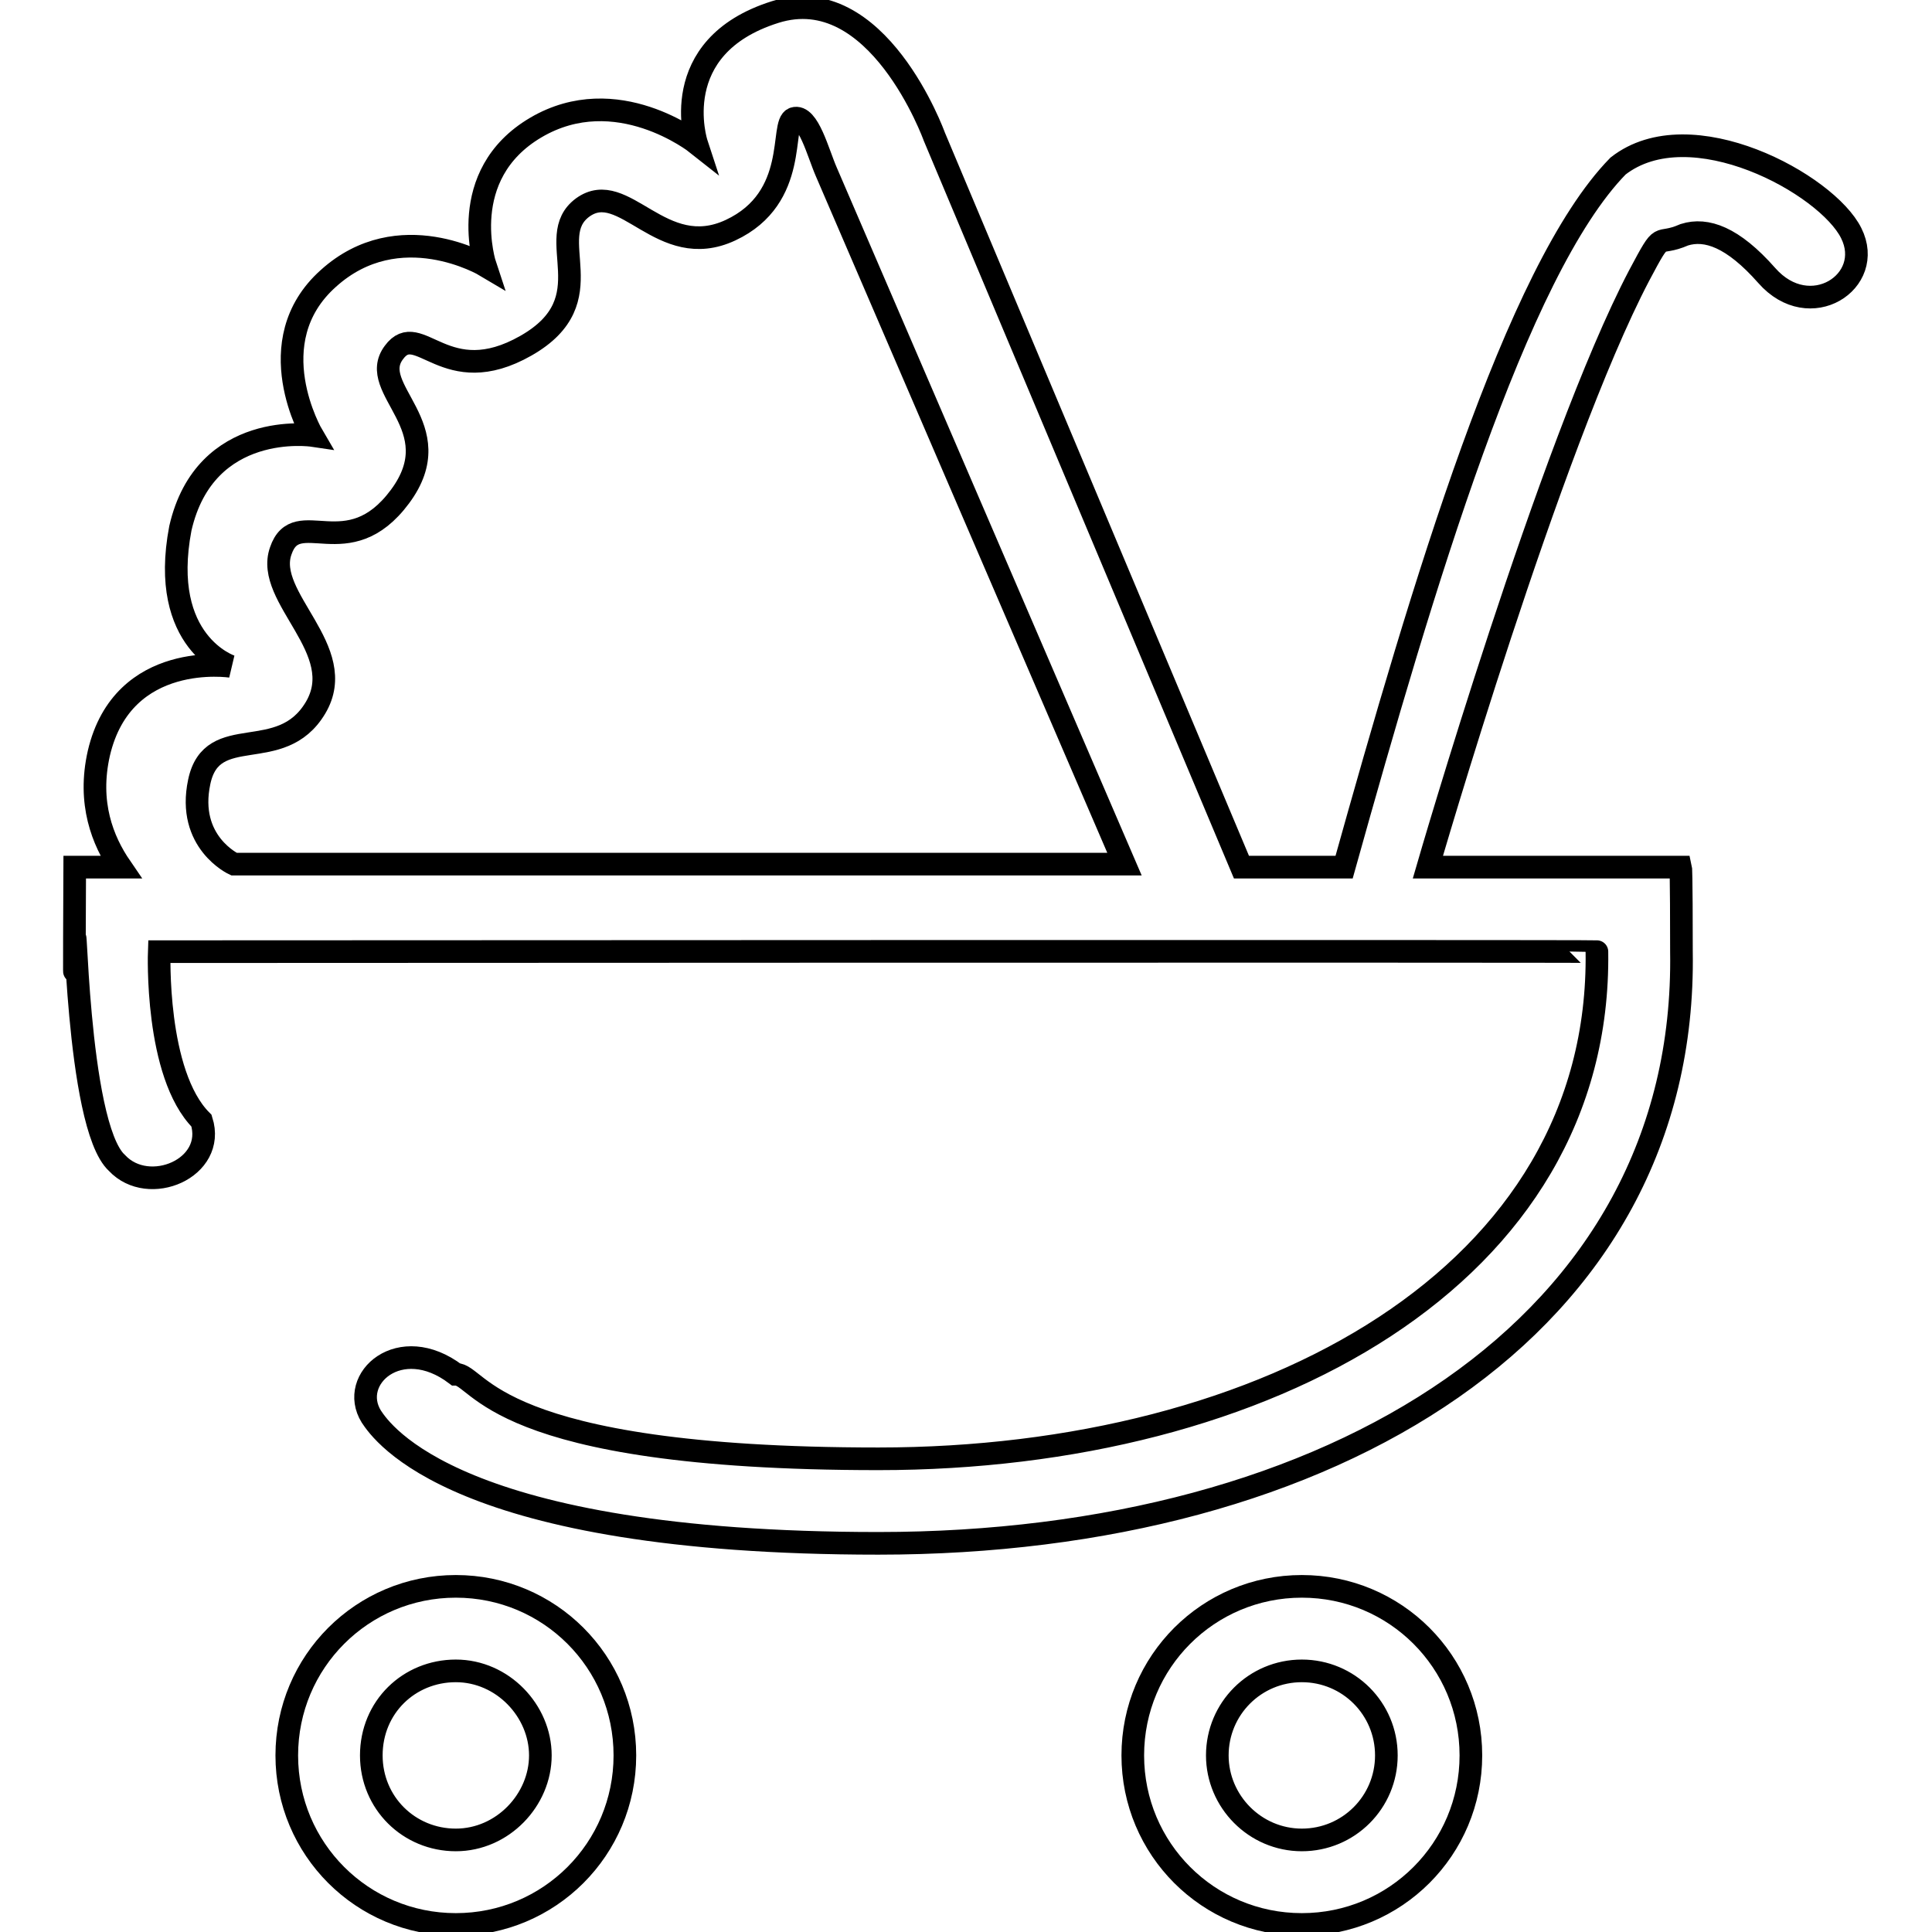 <?xml version="1.0" encoding="utf-8"?>
<!-- Svg Vector Icons : http://www.onlinewebfonts.com/icon -->
<!DOCTYPE svg PUBLIC "-//W3C//DTD SVG 1.1//EN" "http://www.w3.org/Graphics/SVG/1.1/DTD/svg11.dtd">
<svg version="1.1" xmlns="http://www.w3.org/2000/svg" xmlns:xlink="http://www.w3.org/1999/xlink" x="0px" y="0px" viewBox="0 0 256 256" enable-background="new 0 0 256 256" xml:space="preserve">
<g><g><path stroke-width="3" fill-opacity="0" stroke="#000000"  d="M234.1,36.5c-4.5-5.1-8-6.3-10.9-5.4c-3.9,1.7-2.6-1-6,5.4c-11.8,22.5-28,78.4-28,78.4l33.5,0c0,0,0.1,0.4,0.1,11.2c0.8,49.7-46.4,78.4-106.4,78.4c-56,0-65.8-14.7-67.2-16.8c-3.1-5,3.8-11.2,11.2-5.6c3.2,0,4.6,11.2,56,11.2c51.4,0,95.8-24.3,95.2-67.2c0-0.1-190.5,0-190.5,0s-0.6,16.2,5.6,22.4c2,6.3-7,10.1-11.2,5.6c-5.5-5-5.5-37.8-5.6-28c-0.1,9.8,0-11.2,0-11.2h6.1c-2.4-3.5-4.4-8.5-2.9-15.1c3.2-13.7,17.5-11.5,17.5-11.5s-9.6-3.1-6.7-18.3c3.3-14.4,17.5-12.3,17.5-12.3s-7.3-12.4,2.1-20.8c9.4-8.5,20.8-1.7,20.8-1.7s-4-12,6.7-18.3S92.3,19,92.3,19S88.1,6.2,102.7,1.6c13.6-4.3,21.1,16.5,21.1,16.5l40.7,96.8h13.6c10.4-37.2,22.8-79.1,36.3-92.9c9.6-7.5,27.7,2.4,30.9,8.9C248.5,37.3,239.8,43,234.1,36.5z M109.5,22.8c-1.1-2.5-2.4-7.7-4.3-7.1c-1.9,0.6,0.8,10.5-8.4,14.8c-9.2,4.3-14.1-7-19.6-3c-5.4,4,3.2,12.2-7.5,18.3c-10.7,6.1-14.2-3.6-17.5,0.9c-3.7,4.9,7.7,9.8,0.8,19.1c-6.9,9.3-13.7,1-15.8,7.2c-2.2,6.2,9.2,13.1,4.6,20.8c-4.6,7.7-13.7,1.7-15.4,9.8c-1.7,8,4.6,10.9,4.6,10.9h118L109.5,22.8z M60.4,210.2c12.4,0,22.4,10,22.4,22.4S72.8,255,60.4,255S38,245,38,232.6S48,210.2,60.4,210.2z M60.4,243.8c6.2,0,11.2-5.3,11.2-11.2c0-5.9-5-11.2-11.2-11.2c-6.2,0-11.2,4.8-11.2,11.2C49.2,238.9,54.2,243.8,60.4,243.8z M172.5,210.2c12.4,0,22.4,10,22.4,22.4s-10,22.4-22.4,22.4c-12.4,0-22.4-10-22.4-22.4S160.1,210.2,172.5,210.2z M172.5,243.8c6.2,0,11.2-5,11.2-11.2c0-6.2-5-11.2-11.2-11.2c-6.2,0-11.2,5-11.2,11.2C161.3,238.7,166.3,243.8,172.5,243.8z"/></g></g>
</svg>